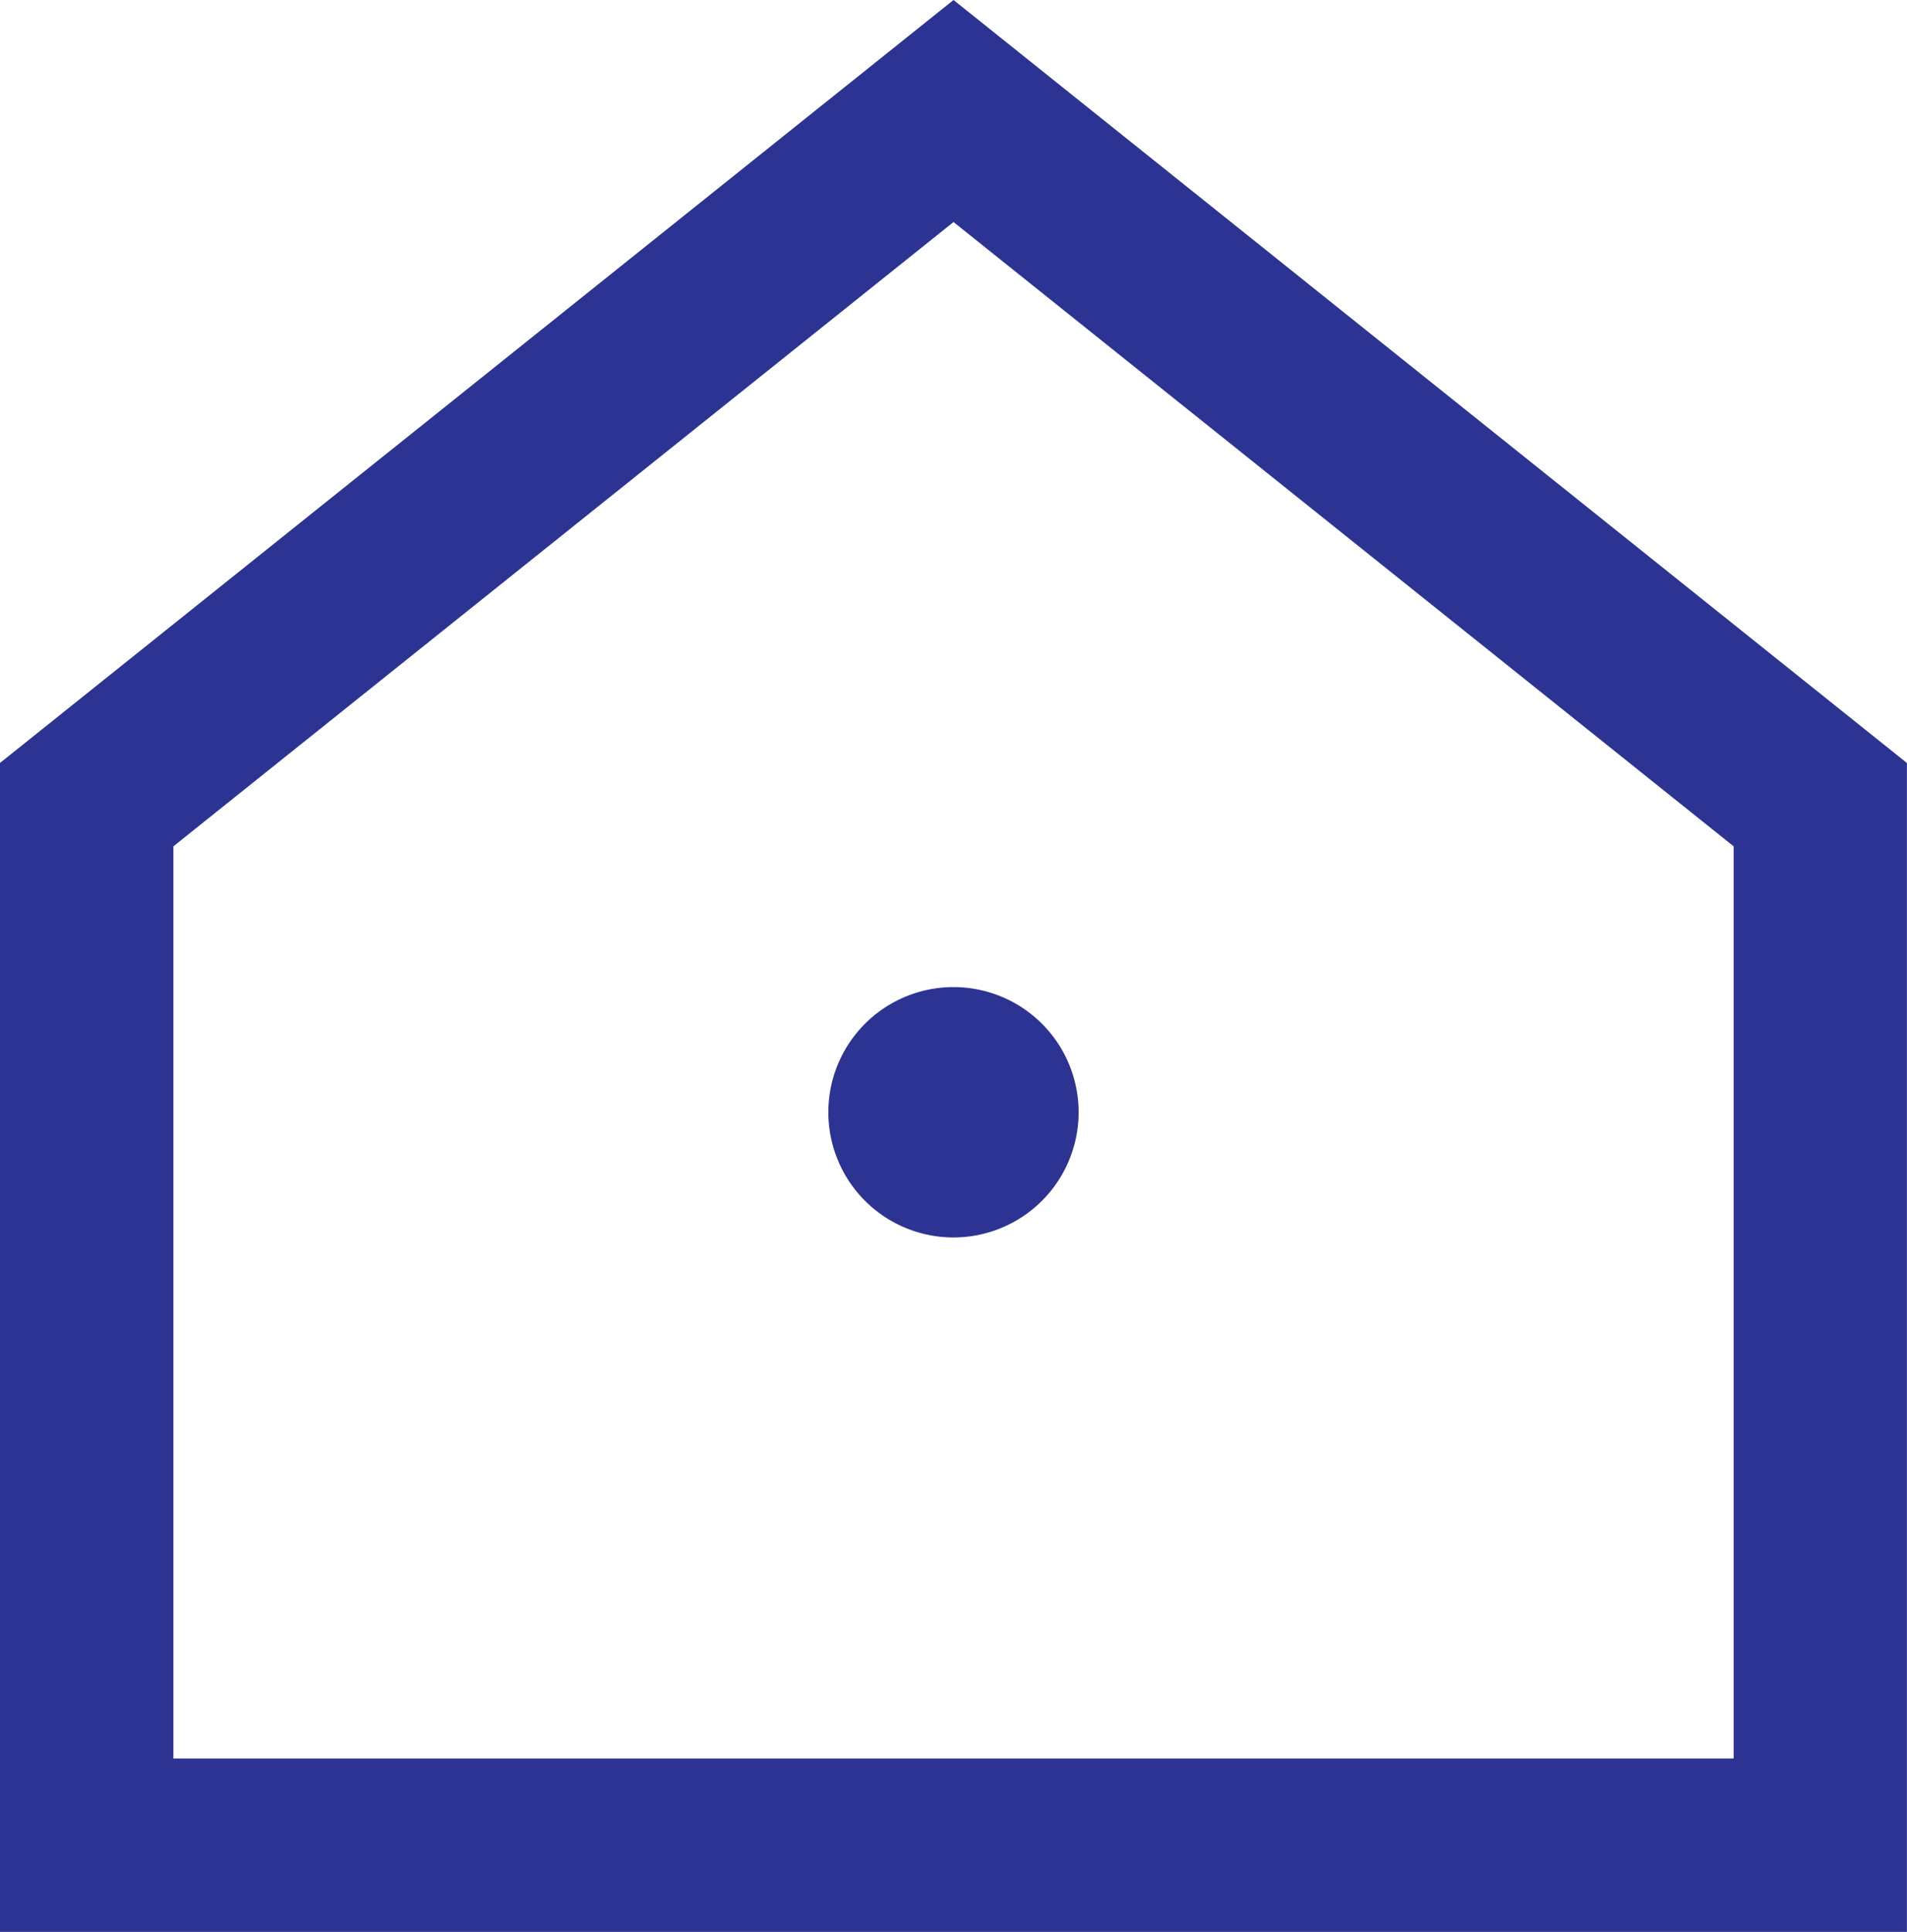<svg xmlns="http://www.w3.org/2000/svg" width="47.347" height="47.95" viewBox="0 0 47.347 47.95">
  <g id="hospitality" transform="translate(-1313.402 -533.056)">
    <path id="Path_57" data-name="Path 57" d="M1791.076,533.056,1767.4,551.994v29.012h47.347V551.994Zm19.369,43.646h-38.738v-22.64l19.369-15.495,19.369,15.495Z" transform="translate(-454)" fill="#2c3393"/>
    <path id="Path_58" data-name="Path 58" d="M1791.075,557.556a3.107,3.107,0,1,0,3.107,3.107,3.107,3.107,0,0,0-3.107-3.107" transform="translate(-454)" fill="#2c3393"/>
  </g>
</svg>
